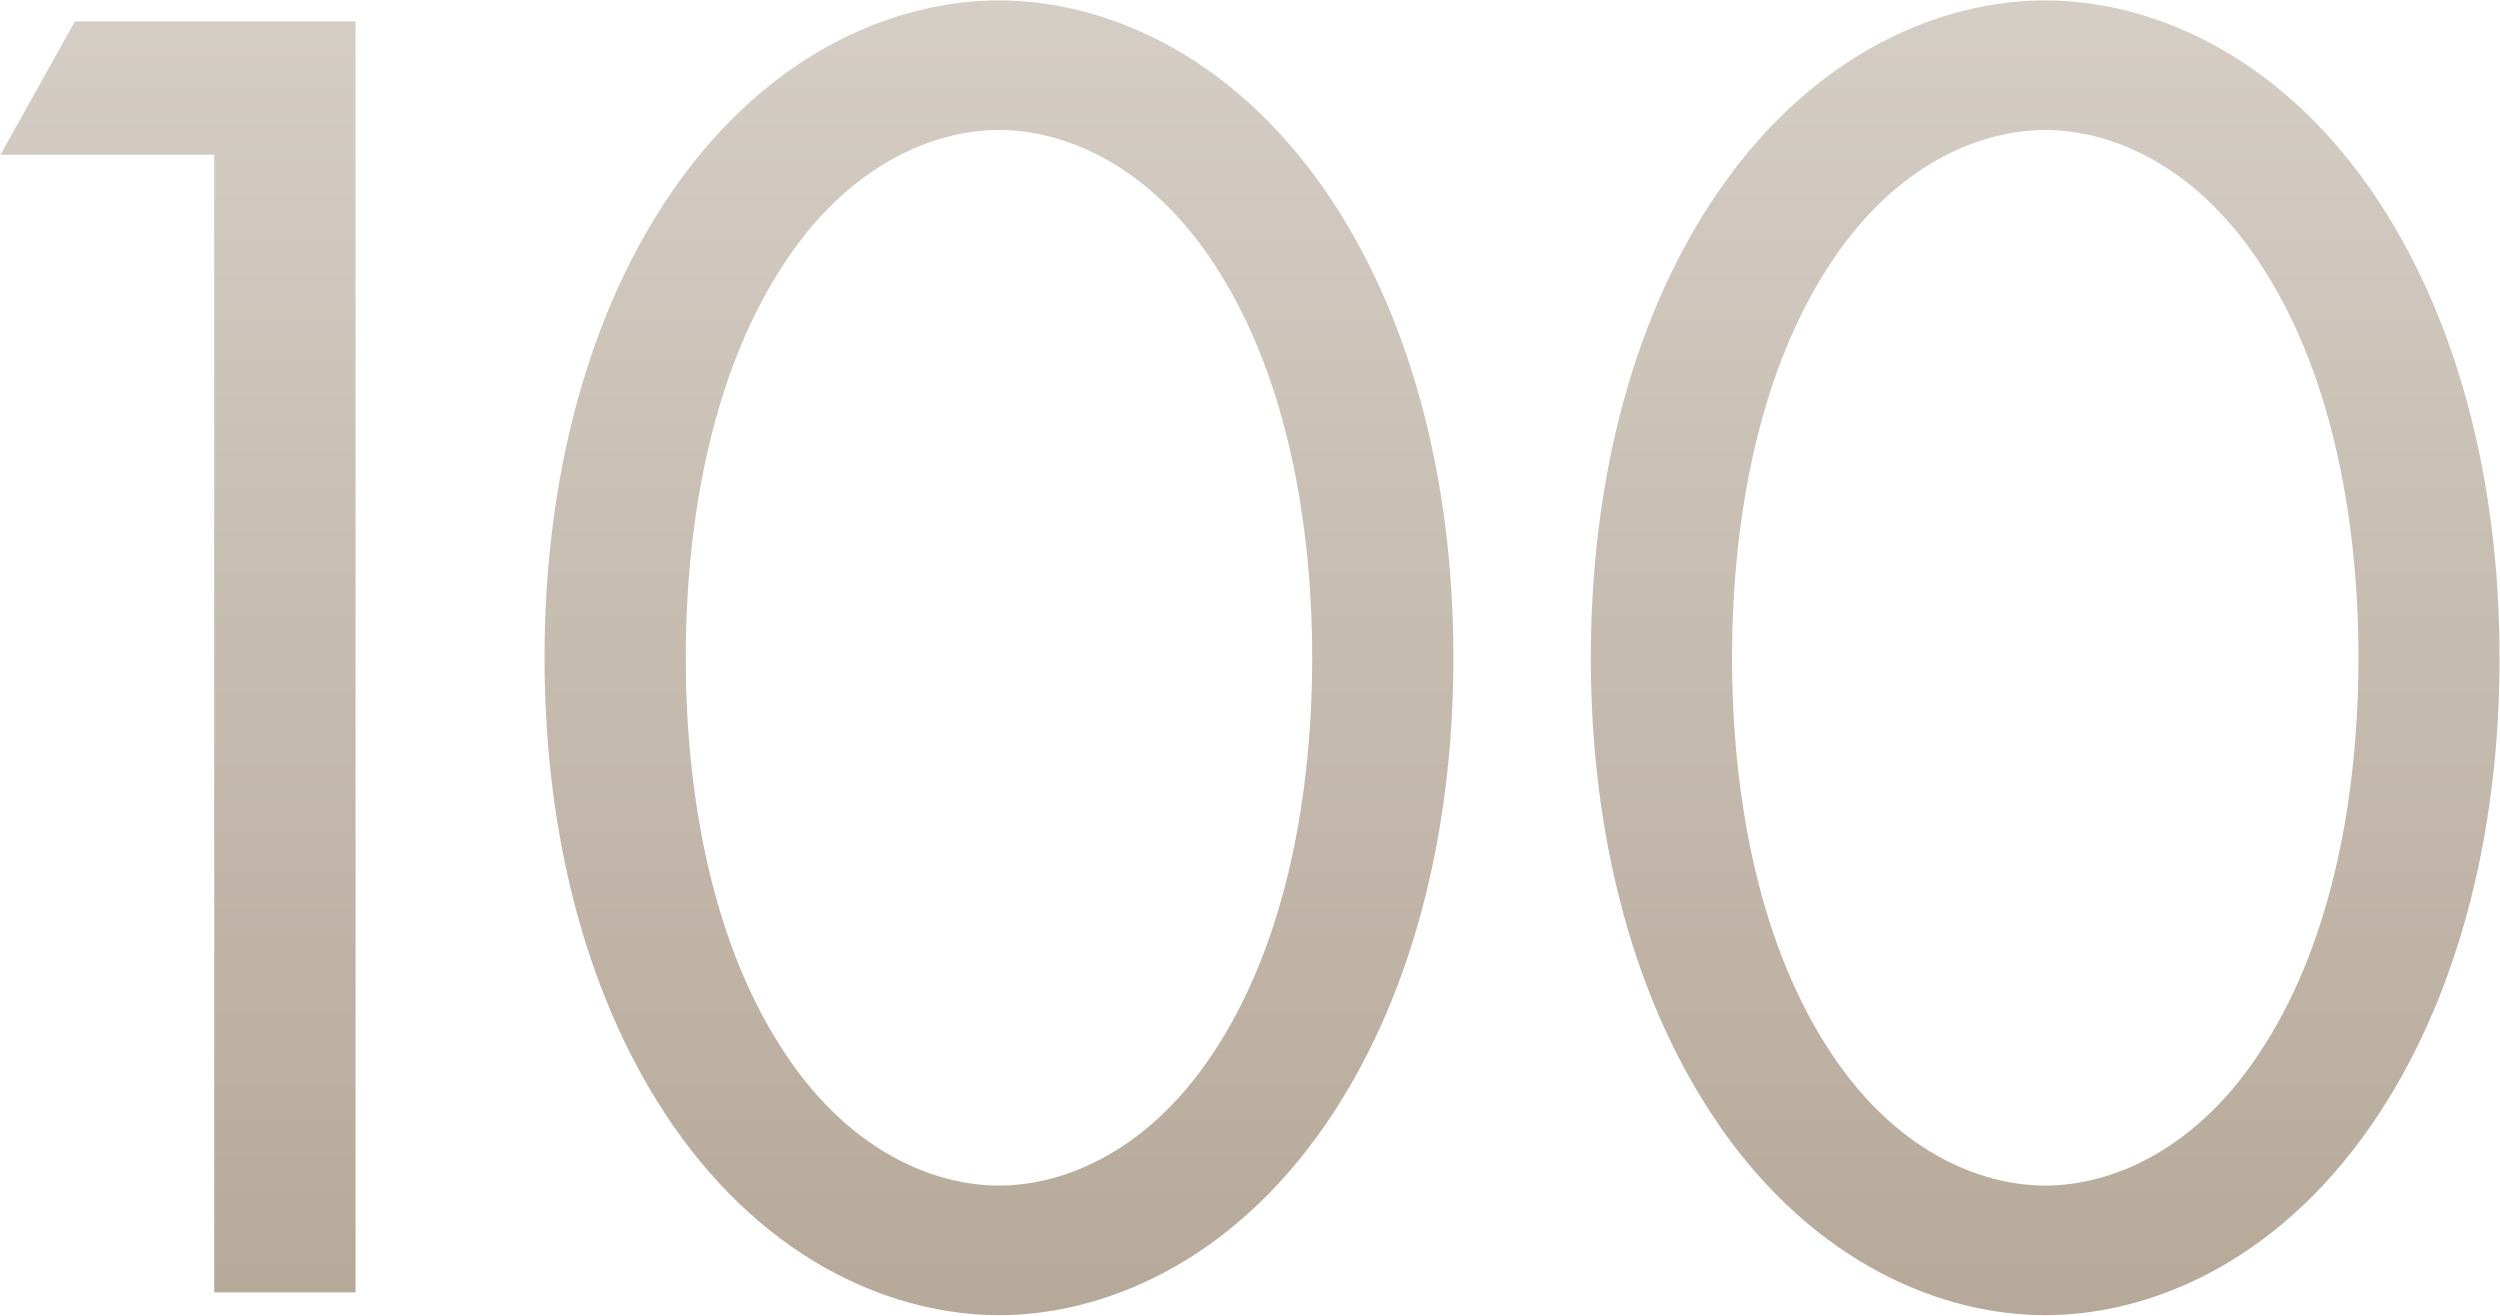 <svg width="610" height="321" viewBox="0 0 610 321" fill="none" xmlns="http://www.w3.org/2000/svg">
<path fill-rule="evenodd" clip-rule="evenodd" d="M190.163 66.111C173.383 92.608 167.326 127.957 167.326 160.5C167.326 193.043 173.383 228.392 190.163 254.889C206.479 280.923 227.896 289.283 243.749 289.283C259.602 289.283 281.018 280.923 297.335 254.889C314.115 228.392 320.172 193.043 320.172 160.5C320.172 127.957 314.115 92.608 297.335 66.111C281.018 40.077 259.602 31.717 243.749 31.717C227.896 31.717 206.479 40.077 190.163 66.111ZM164.08 274.415C143.591 244.649 132.868 204.672 132.868 160.5C132.868 116.328 143.591 76.351 164.08 46.585C187.845 12.191 219.057 0.099 243.749 0.099C268.441 0.099 299.653 12.191 323.418 46.585C343.907 76.351 354.63 116.328 354.63 160.5C354.63 204.672 343.907 244.649 323.418 274.415C299.653 308.838 268.441 320.901 243.749 320.901C219.057 320.901 187.845 308.809 164.08 274.415ZM18.277 5.219L0.106 37.762H52.272V315.347H86.759V5.219H18.277ZM422.619 160.5C422.619 127.957 428.676 92.608 445.456 66.111C461.772 40.077 483.189 31.717 499.042 31.717C514.895 31.717 536.312 40.077 552.628 66.111C569.408 92.608 575.465 127.957 575.465 160.5C575.465 193.043 569.408 228.392 552.628 254.889C536.312 280.923 514.895 289.283 499.042 289.283C483.189 289.283 461.772 280.923 445.456 254.889C428.676 228.392 422.619 193.043 422.619 160.5ZM388.161 160.5C388.161 204.672 398.884 244.649 419.373 274.415H419.344C443.109 308.809 474.321 320.901 499.013 320.901C523.705 320.901 554.917 308.838 578.682 274.415C599.171 244.649 609.894 204.672 609.894 160.5C609.894 116.328 599.171 76.351 578.682 46.585C554.917 12.191 523.705 0.099 499.013 0.099C474.321 0.099 443.109 12.191 419.373 46.585C398.884 76.351 388.161 116.328 388.161 160.5Z" fill="url(#paint0_linear_55_119)"/>
<defs>
<linearGradient id="paint0_linear_55_119" x1="305" y1="0.099" x2="305" y2="320.901" gradientUnits="userSpaceOnUse">
<stop stop-color="#D5CEC6"/>
<stop offset="1" stop-color="#B6A999"/>
</linearGradient>
</defs>
</svg>